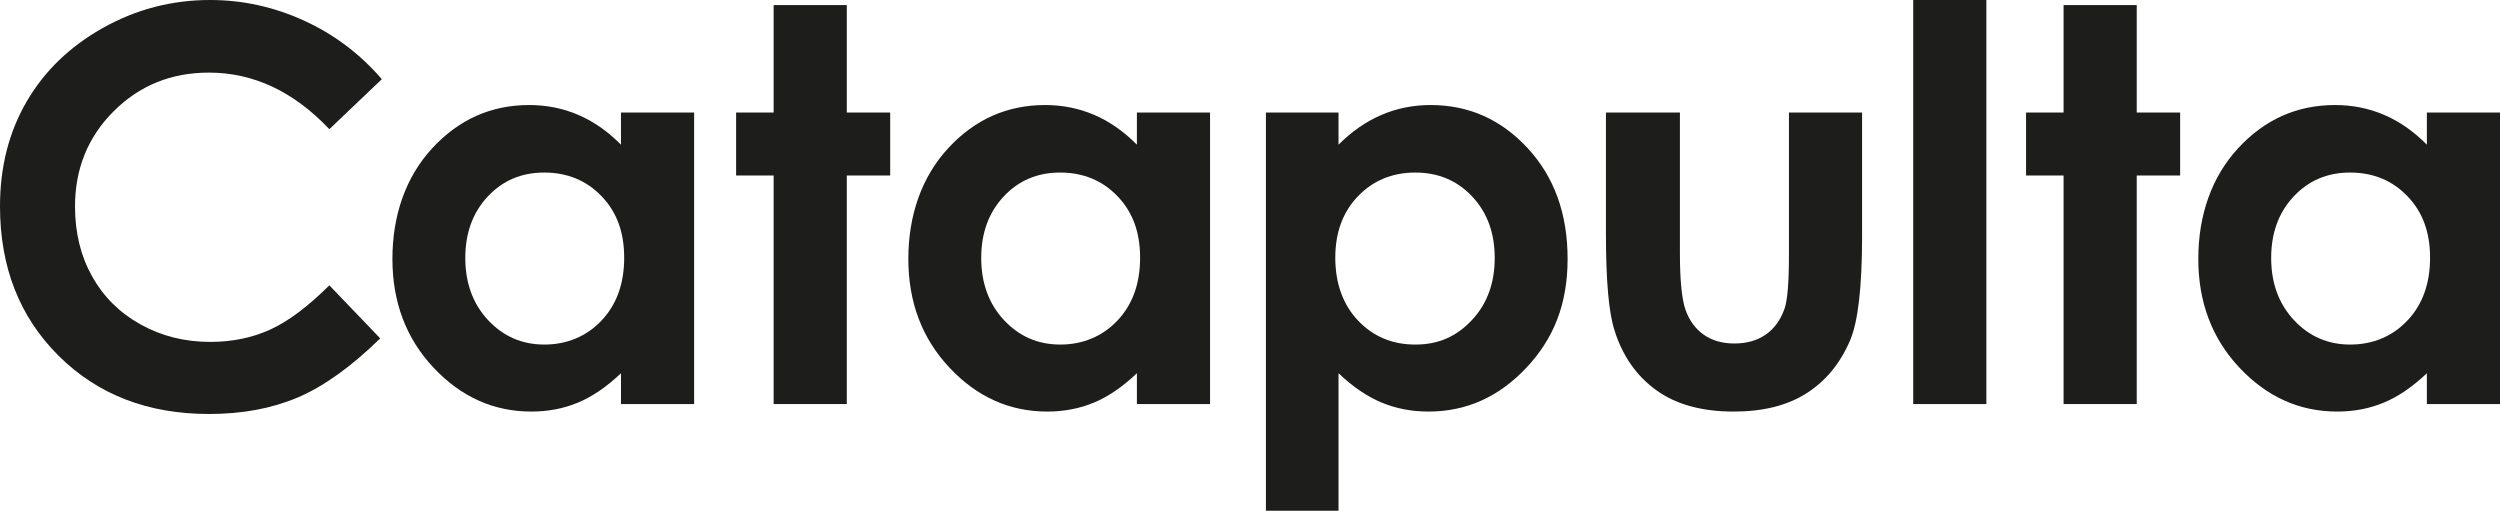<?xml version="1.0" encoding="UTF-8"?>
<svg id="Capa_2" data-name="Capa 2" xmlns="http://www.w3.org/2000/svg" viewBox="0 0 2500 510.71">
  <defs>
    <style>
      .cls-1 {
        fill: #1d1d1b;
      }
    </style>
  </defs>
  <g id="Capa_1-2" data-name="Capa 1">
    <g>
      <path class="cls-1" d="m381.82,79.18l-52.47,50.01c-35.69-37.73-75.85-56.58-120.48-56.58-37.66,0-69.38,12.87-95.17,38.62-25.79,25.75-38.68,57.49-38.68,95.22,0,26.28,5.7,49.62,17.13,70,11.42,20.39,27.57,36.39,48.46,48.01,20.88,11.62,44.08,17.44,69.6,17.44,21.78,0,41.68-4.06,59.7-12.2,18.02-8.13,37.83-22.93,59.44-44.39l50.87,53.07c-29.12,28.42-56.63,48.12-82.53,59.11-25.9,10.99-55.46,16.49-88.69,16.49-61.27,0-111.42-19.42-150.45-58.27C19.51,316.85,0,267.05,0,206.32c0-39.3,8.88-74.23,26.66-104.78,17.77-30.55,43.23-55.11,76.36-73.68C136.16,9.29,171.84,0,210.07,0,242.58,0,273.89,6.86,303.98,20.6c30.1,13.73,56.05,33.26,77.84,58.58"/>
      <path class="cls-1" d="m620.98,112.53h73.15v291.52h-73.15v-30.81c-14.28,13.58-28.6,23.36-42.95,29.34-14.37,5.99-29.93,8.98-46.71,8.98-37.64,0-70.21-14.6-97.69-43.81-27.48-29.21-41.21-65.51-41.21-108.92s13.29-81.9,39.88-110.66c26.58-28.76,58.88-43.14,96.88-43.14,17.49,0,33.9,3.31,49.24,9.91,15.34,6.61,29.53,16.53,42.56,29.74v-32.15Zm-76.9,60.02c-22.61,0-41.4,7.99-56.35,23.98-14.95,15.99-22.43,36.48-22.43,61.49s7.61,45.91,22.83,62.16c15.22,16.26,33.96,24.38,56.22,24.38s42.01-7.99,57.14-23.97c15.13-15.99,22.7-36.93,22.7-62.84s-7.57-45.91-22.7-61.63c-15.13-15.72-34.27-23.58-57.41-23.58"/>
      <polygon class="cls-1" points="773.64 5.08 846.79 5.08 846.79 112.53 890.19 112.53 890.19 175.5 846.79 175.5 846.79 404.06 773.64 404.06 773.64 175.5 736.12 175.5 736.12 112.53 773.64 112.53 773.64 5.08"/>
      <path class="cls-1" d="m1136.9,112.53h73.15v291.52h-73.15v-30.81c-14.28,13.58-28.6,23.36-42.95,29.34-14.37,5.99-29.93,8.98-46.71,8.98-37.64,0-70.2-14.6-97.68-43.81-27.49-29.21-41.22-65.51-41.22-108.92s13.3-81.9,39.88-110.66c26.58-28.76,58.88-43.14,96.88-43.14,17.49,0,33.9,3.31,49.24,9.91,15.35,6.61,29.53,16.53,42.56,29.74v-32.15Zm-76.9,60.02c-22.61,0-41.4,7.99-56.35,23.98-14.95,15.99-22.43,36.48-22.43,61.49s7.61,45.91,22.83,62.16c15.22,16.26,33.96,24.38,56.22,24.38s42.01-7.99,57.14-23.97c15.13-15.99,22.7-36.93,22.7-62.84s-7.57-45.91-22.7-61.63c-15.13-15.72-34.27-23.58-57.41-23.58"/>
      <path class="cls-1" d="m1338.51,112.53v32.15c13.22-13.22,27.51-23.13,42.88-29.74,15.36-6.6,31.79-9.91,49.3-9.91,38.04,0,70.39,14.38,96.99,43.14,26.62,28.76,39.92,65.65,39.92,110.66s-13.74,79.72-41.25,108.92c-27.51,29.21-60.12,43.81-97.8,43.81-16.79,0-32.43-2.99-46.89-8.98-14.48-5.99-28.85-15.77-43.14-29.34v137.46h-72.61V112.53h72.61Zm76.9,60.02c-23.04,0-42.16,7.86-57.34,23.58-15.19,15.72-22.78,36.26-22.78,61.63s7.59,46.85,22.78,62.84c15.18,15.98,34.3,23.97,57.34,23.97s41.13-8.13,56.4-24.38c15.28-16.25,22.91-36.97,22.91-62.16s-7.51-45.5-22.51-61.49c-15-15.99-33.94-23.98-56.8-23.98"/>
      <path class="cls-1" d="m1605.95,112.53h73.96v140.4c0,27.33,1.88,46.31,5.63,56.94,3.76,10.62,9.81,18.88,18.13,24.78,8.33,5.89,18.57,8.84,30.75,8.84s22.52-2.9,31.03-8.71c8.5-5.8,14.81-14.33,18.93-25.59,3.04-8.39,4.56-26.35,4.56-53.86V112.53h73.15v123.52c0,50.91-4.02,85.74-12.06,104.5-9.82,22.87-24.29,40.43-43.4,52.66-19.12,12.23-43.41,18.36-72.89,18.36-31.97,0-57.83-7.15-77.57-21.44-19.74-14.29-33.64-34.2-41.66-59.75-5.73-17.68-8.58-49.84-8.58-96.46v-121.38Z"/>
      <rect class="cls-1" x="1913.22" width="73.15" height="404.07"/>
      <polygon class="cls-1" points="2063.58 5.08 2136.73 5.08 2136.73 112.53 2180.14 112.53 2180.14 175.5 2136.73 175.5 2136.73 404.06 2063.58 404.06 2063.58 175.5 2026.06 175.5 2026.06 112.53 2063.58 112.53 2063.58 5.08"/>
      <path class="cls-1" d="m2426.86,112.53h73.14v291.52h-73.14v-30.81c-14.29,13.58-28.6,23.36-42.96,29.34-14.37,5.99-29.93,8.98-46.7,8.98-37.64,0-70.21-14.6-97.69-43.81-27.48-29.21-41.21-65.51-41.21-108.92s13.29-81.9,39.87-110.66c26.59-28.76,58.88-43.14,96.89-43.14,17.49,0,33.9,3.31,49.24,9.91,15.35,6.61,29.53,16.53,42.57,29.74v-32.15Zm-76.9,60.02c-22.61,0-41.4,7.99-56.36,23.98-14.95,15.99-22.43,36.48-22.43,61.49s7.62,45.91,22.83,62.16c15.23,16.26,33.96,24.38,56.22,24.38s42.02-7.99,57.15-23.97c15.13-15.99,22.7-36.93,22.7-62.84s-7.57-45.91-22.7-61.63c-15.13-15.72-34.27-23.58-57.41-23.58"/>
    </g>
  </g>
</svg>